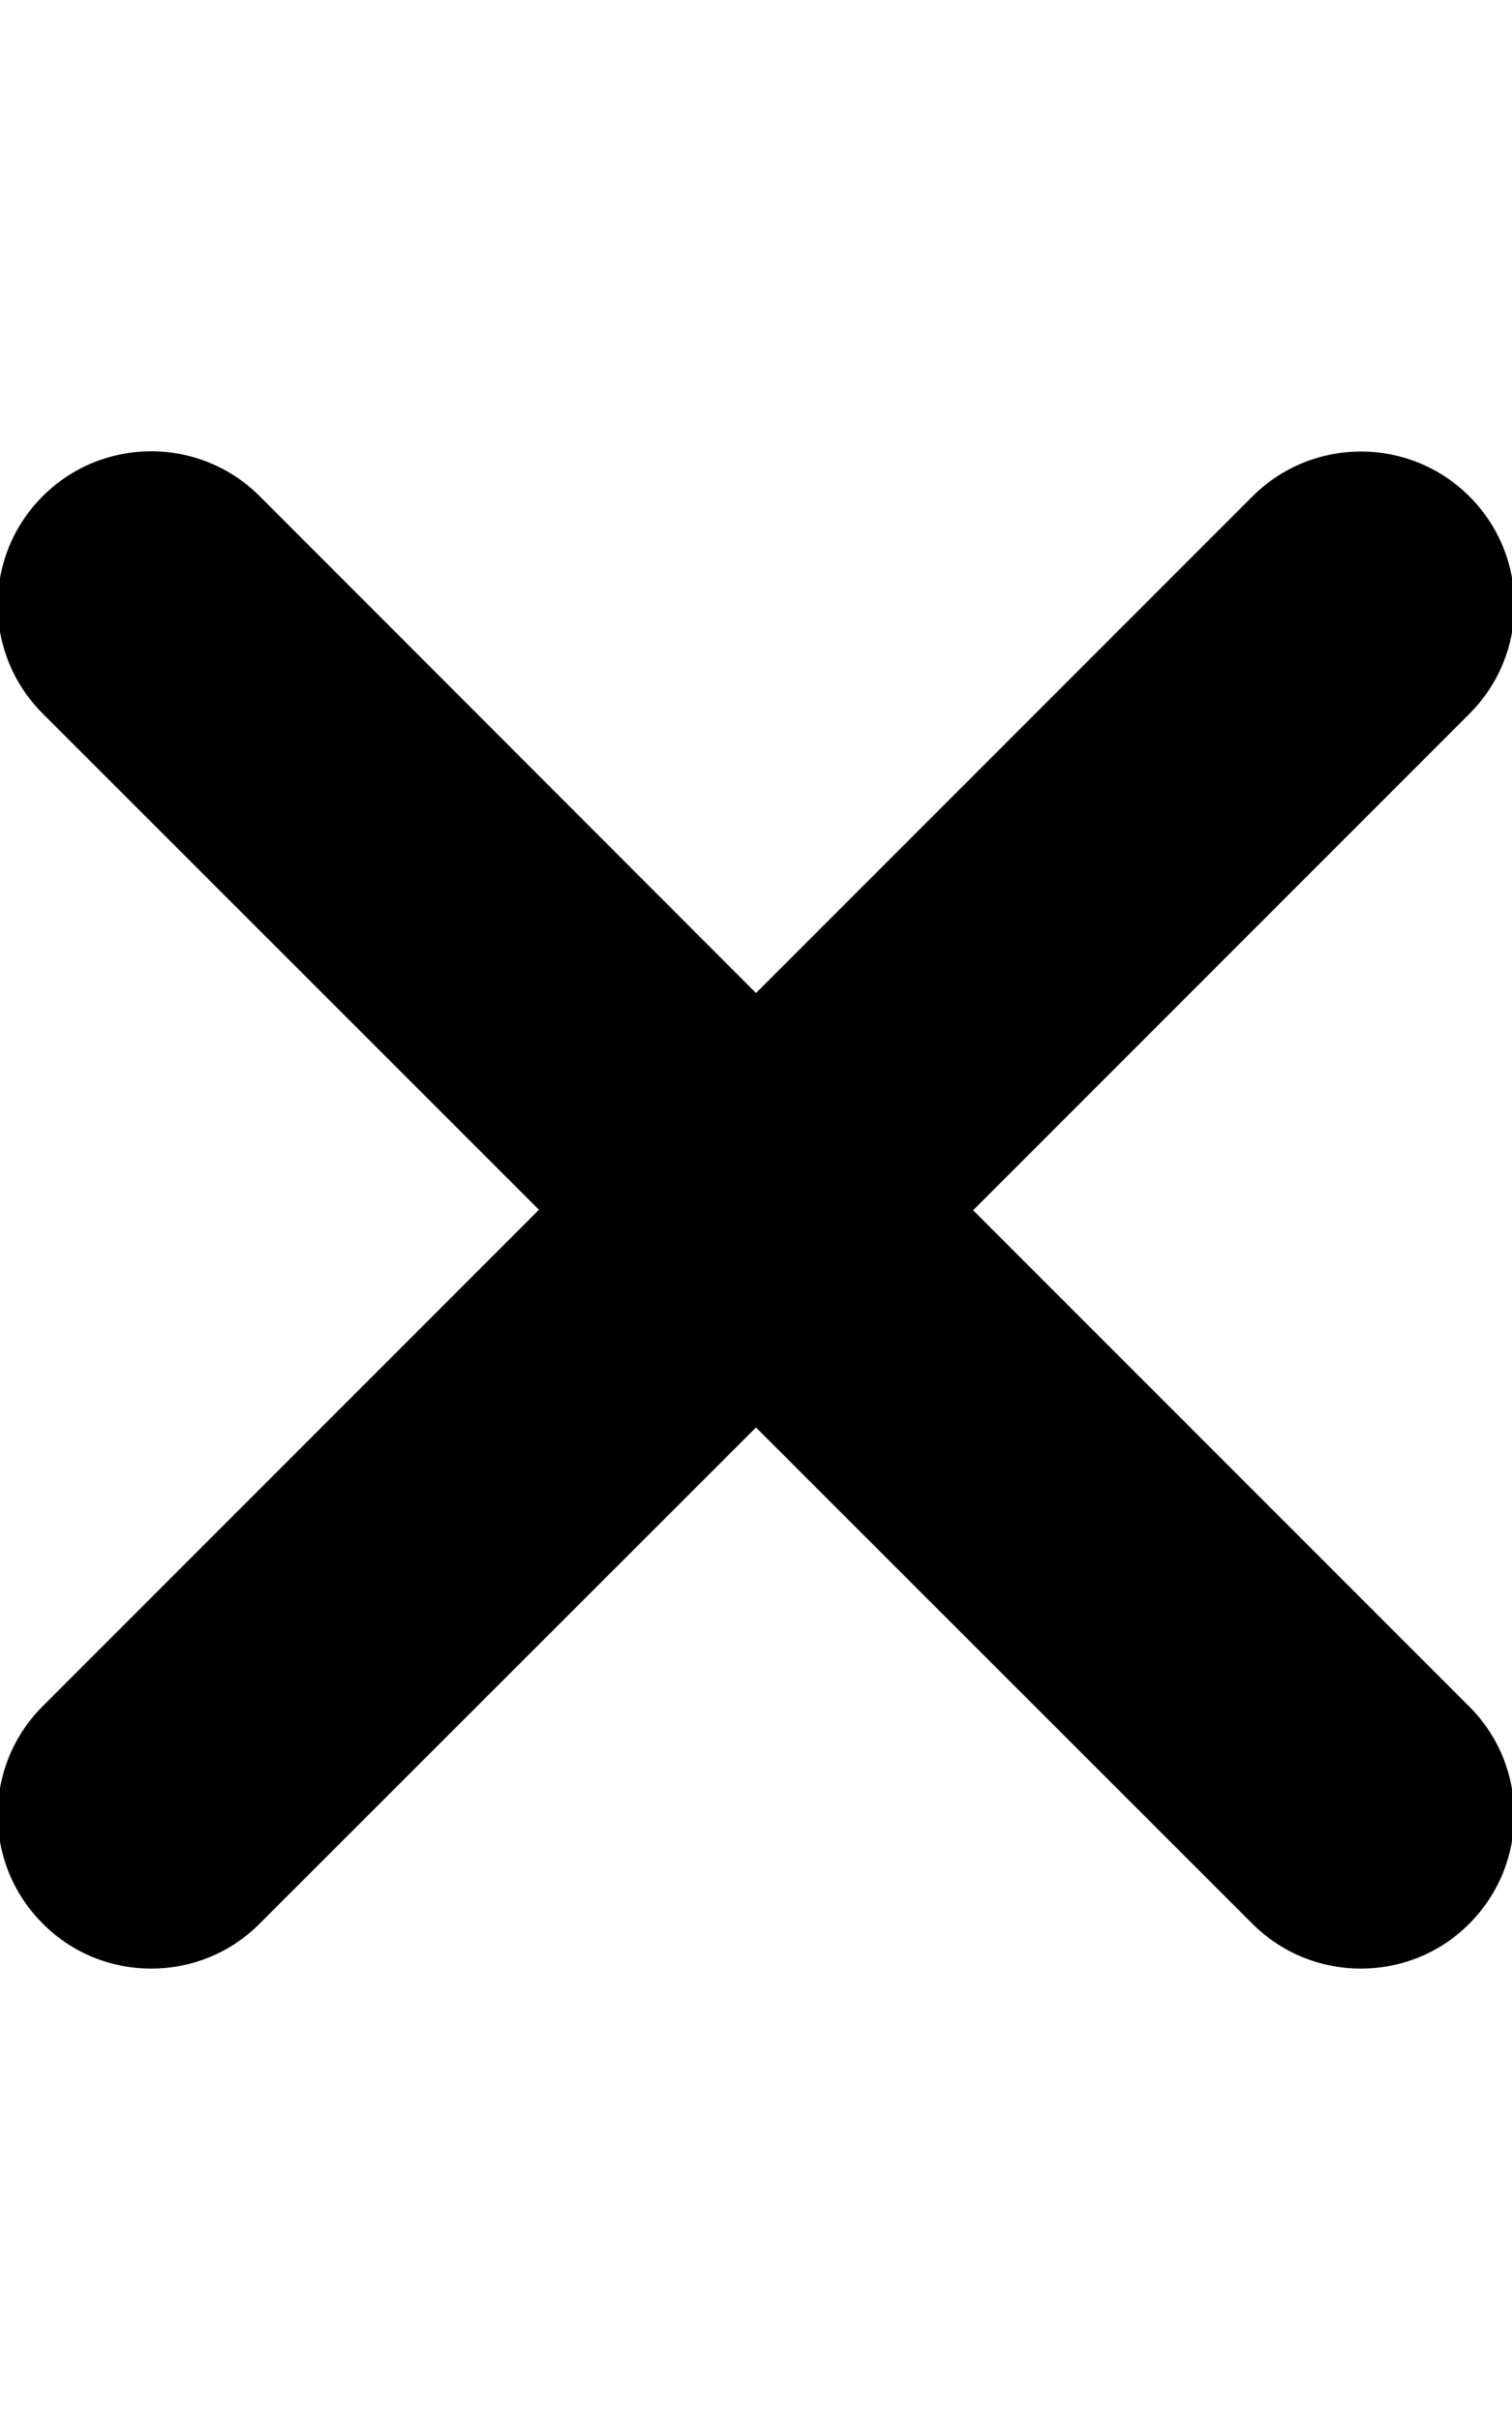 <svg width="320" height="512" viewBox="0 0 320 512" fill="none" xmlns="http://www.w3.org/2000/svg">
<g clip-path="url(#clip0_1415_30)">
<path d="M310.6 361.4C323.1 373.9 323.1 394.15 310.6 406.65C304.4 412.9 296.2 416 288 416C279.8 416 271.62 412.875 265.38 406.625L160 301.3L54.63 406.6C48.38 412.9 40.19 416 32 416C23.81 416 15.63 412.9 9.375 406.6C-3.125 394.1 -3.125 373.85 9.375 361.35L114.775 255.95L9.375 150.6C-3.125 138.1 -3.125 117.85 9.375 105.35C21.875 92.85 42.125 92.85 54.625 105.35L160 210.8L265.4 105.4C277.9 92.9 298.15 92.9 310.65 105.4C323.15 117.9 323.15 138.15 310.65 150.65L205.25 256.05L310.6 361.4Z" fill="black" stroke="black"/>
</g>
<defs>
<clipPath id="clip0_1415_30">
<rect width="320" height="512" fill="white"/>
</clipPath>
</defs>
</svg>
